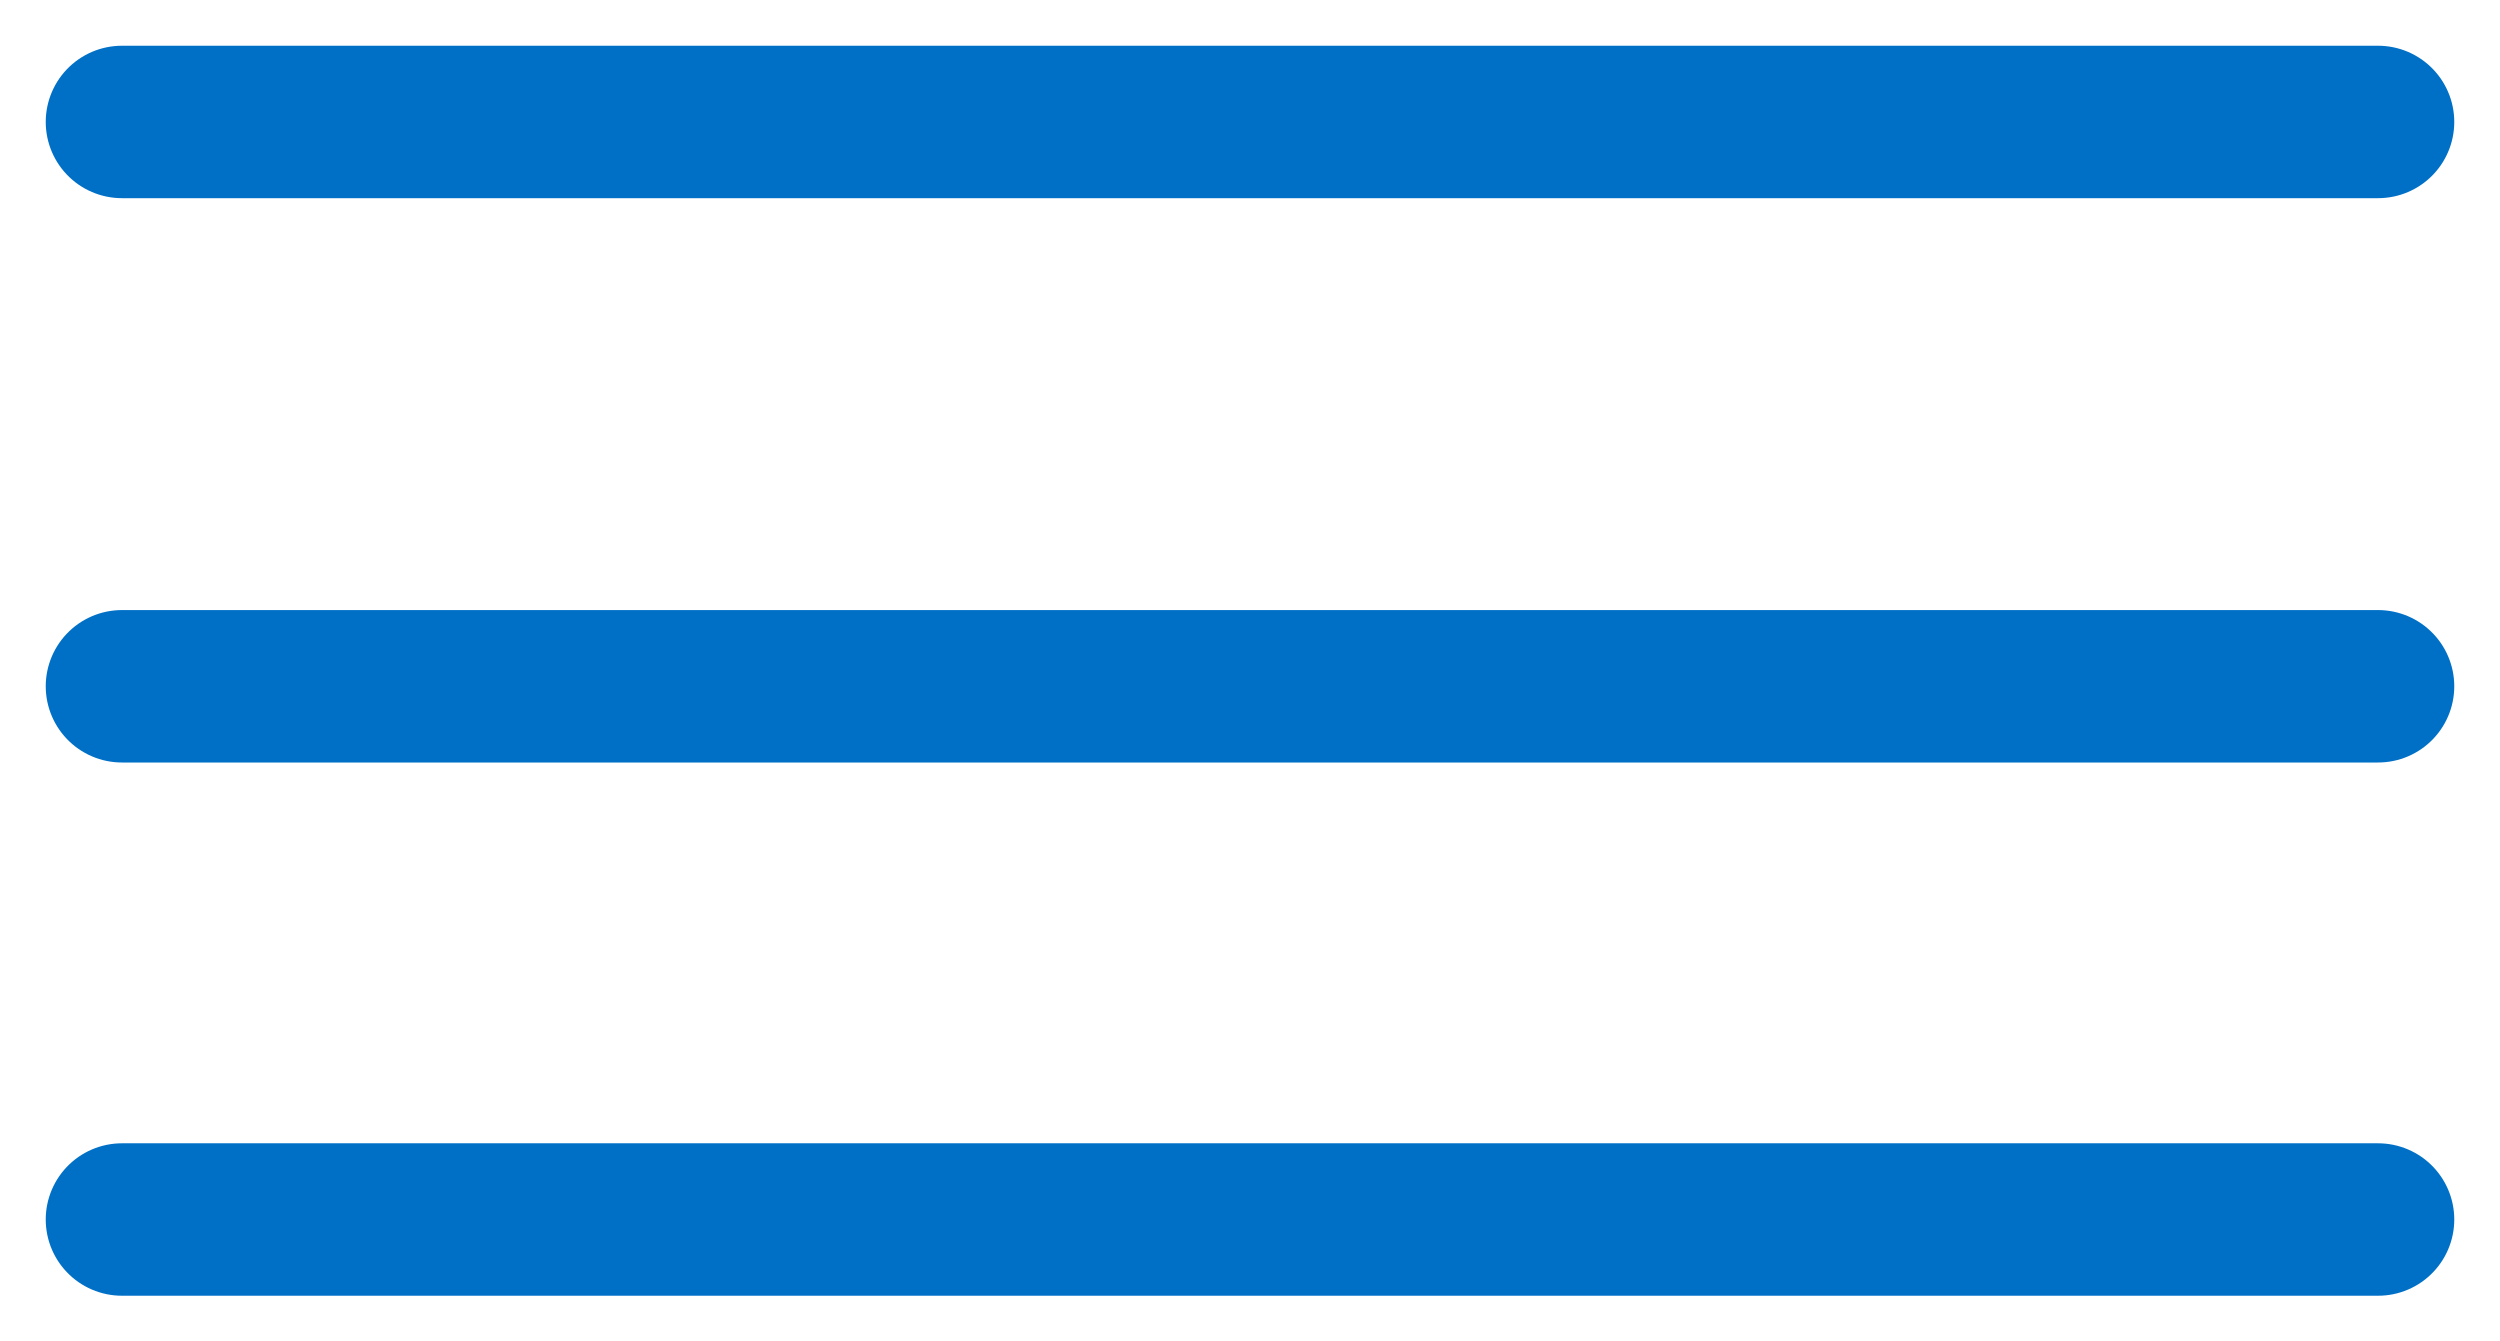 <svg xmlns="http://www.w3.org/2000/svg" width="41" height="22" viewBox="0 0 41 22" fill="none">
<path d="M2 2H39M2 11.255H39M2 20H39" stroke="#0070C7" stroke-width="2.5" stroke-miterlimit="10" stroke-linecap="round"/>
</svg>